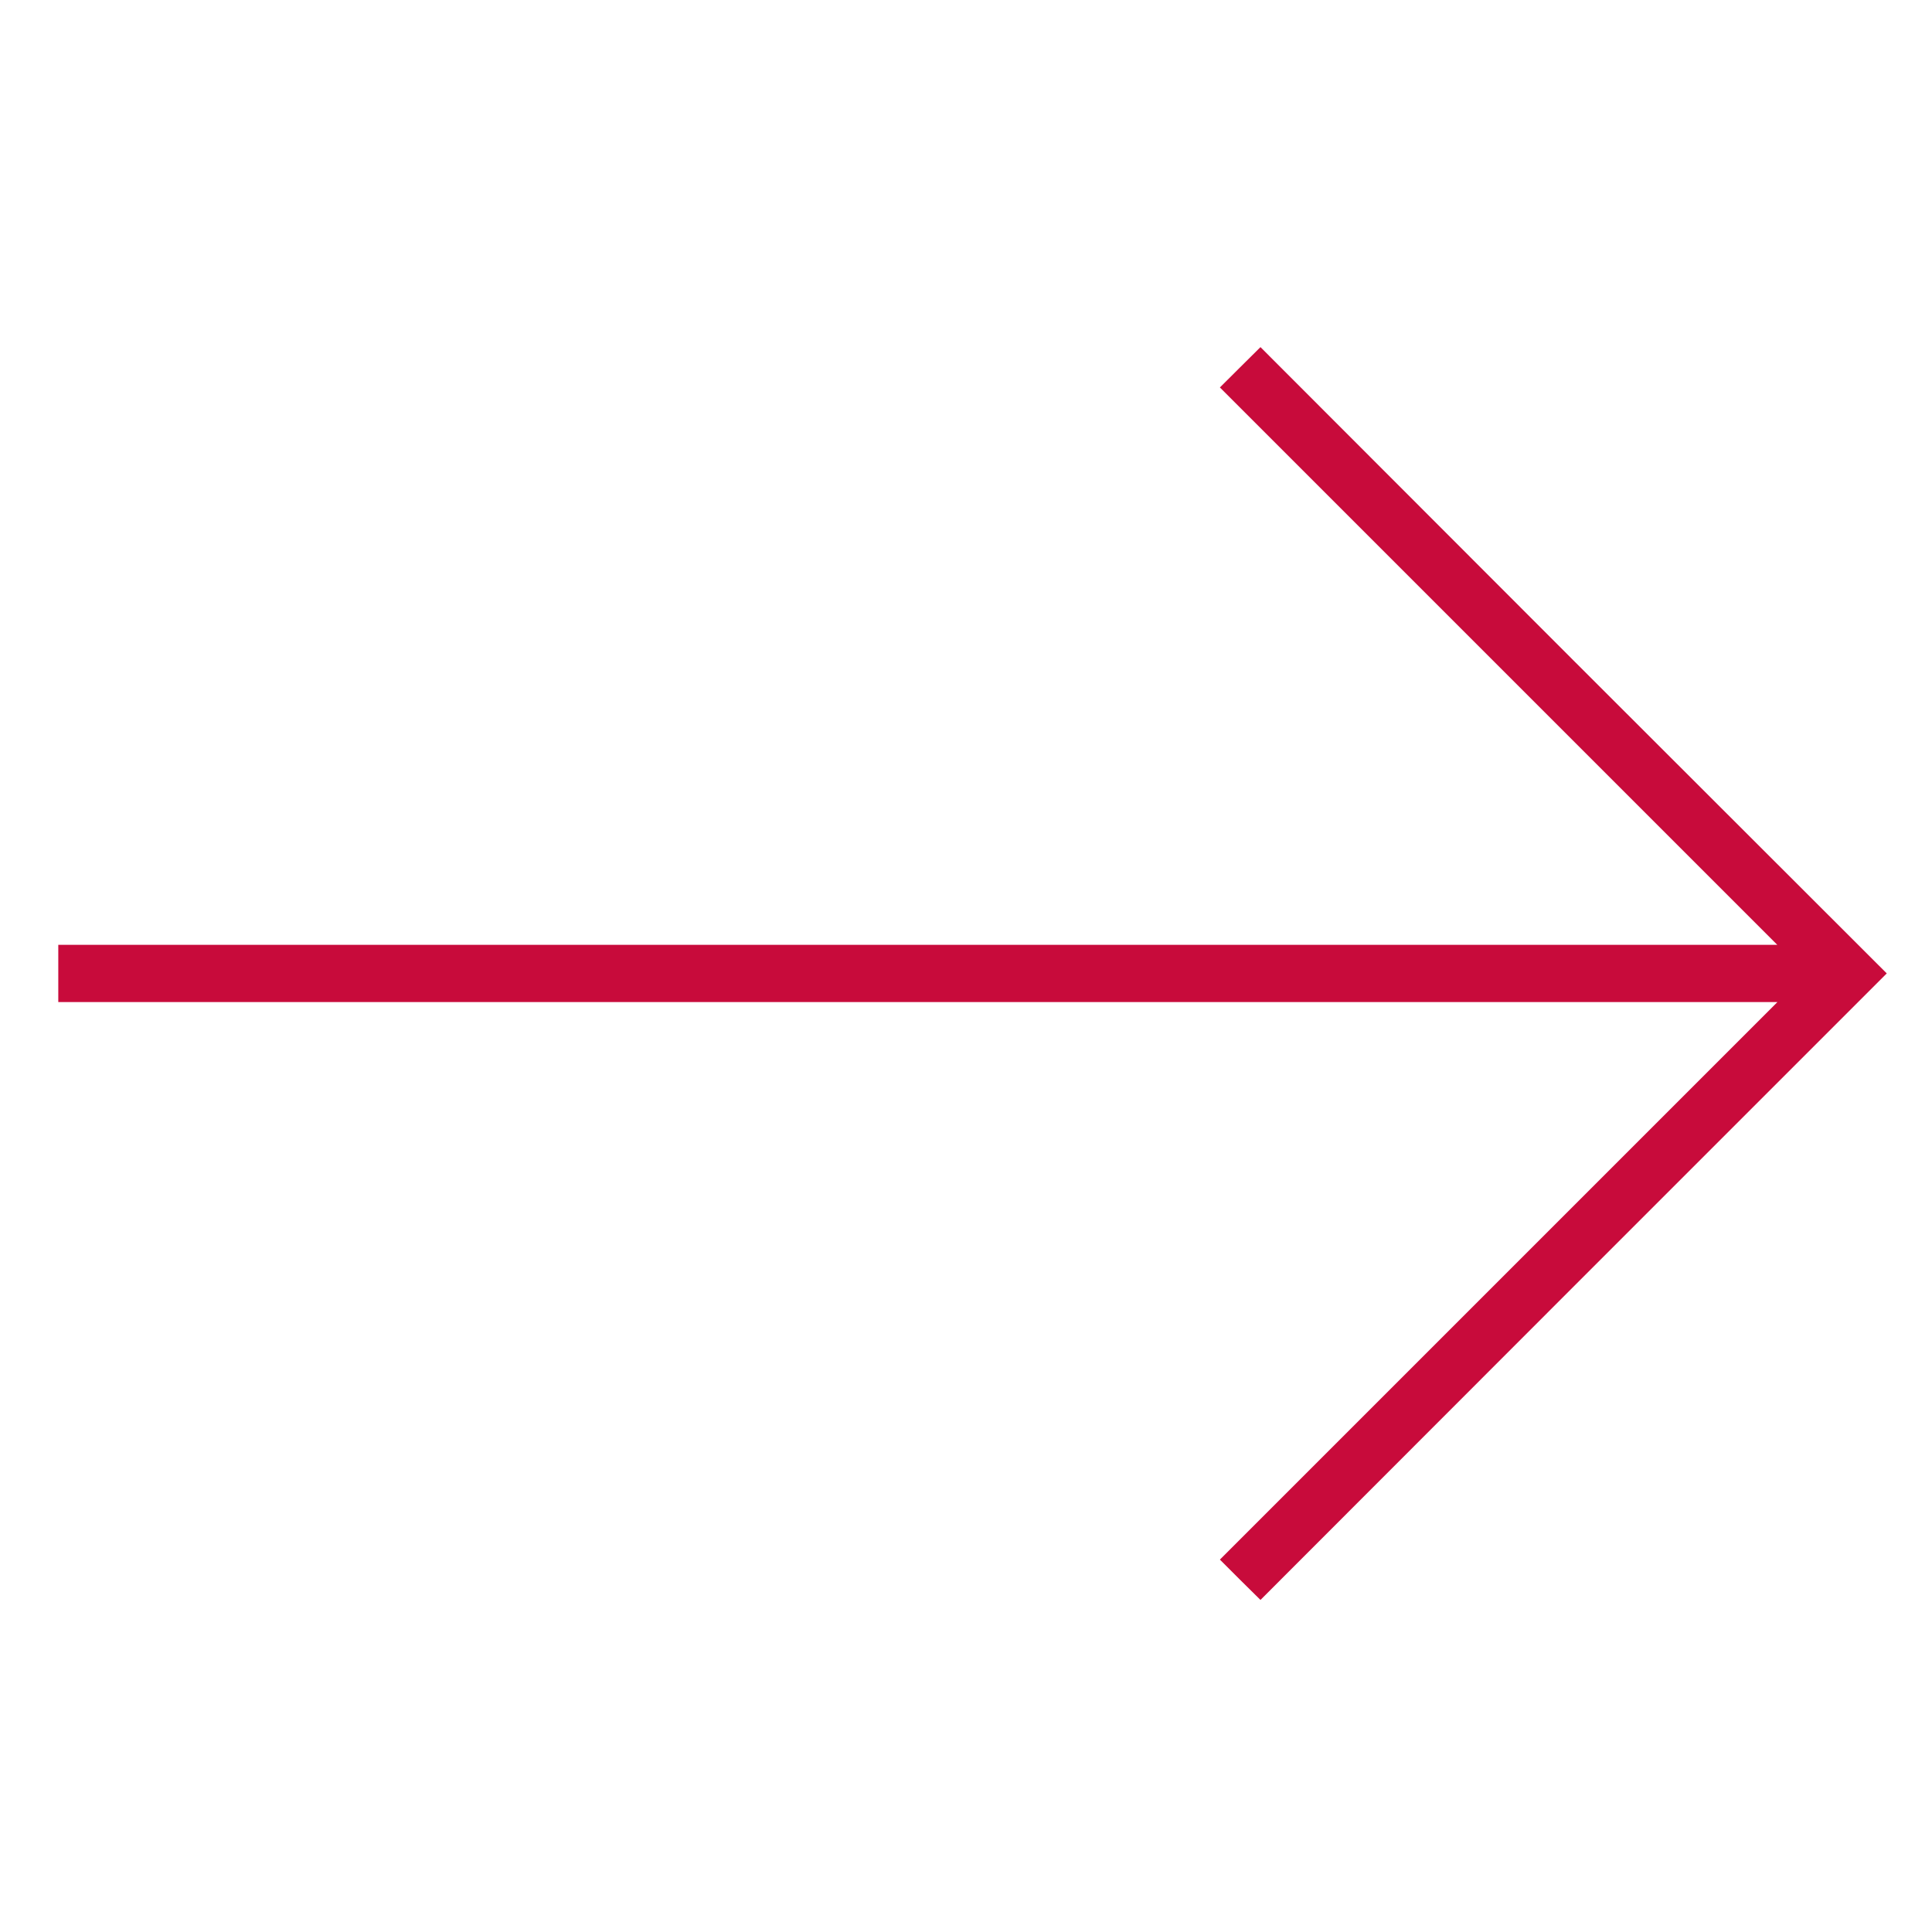 <?xml version="1.0" encoding="UTF-8"?> <svg xmlns="http://www.w3.org/2000/svg" width="24" height="24" viewBox="0 0 24 24" fill="none"><path d="M15.658 19.875L15.405 19.625L15.154 19.374L18.617 15.911L22.08 12.448H11.403H0.724V12.092V11.737H11.401H22.078L18.617 8.276L15.154 4.813L15.405 4.563L15.658 4.312L19.546 8.204L23.438 12.092L19.546 15.984L15.658 19.875Z" fill="#C80B3B"></path></svg> 